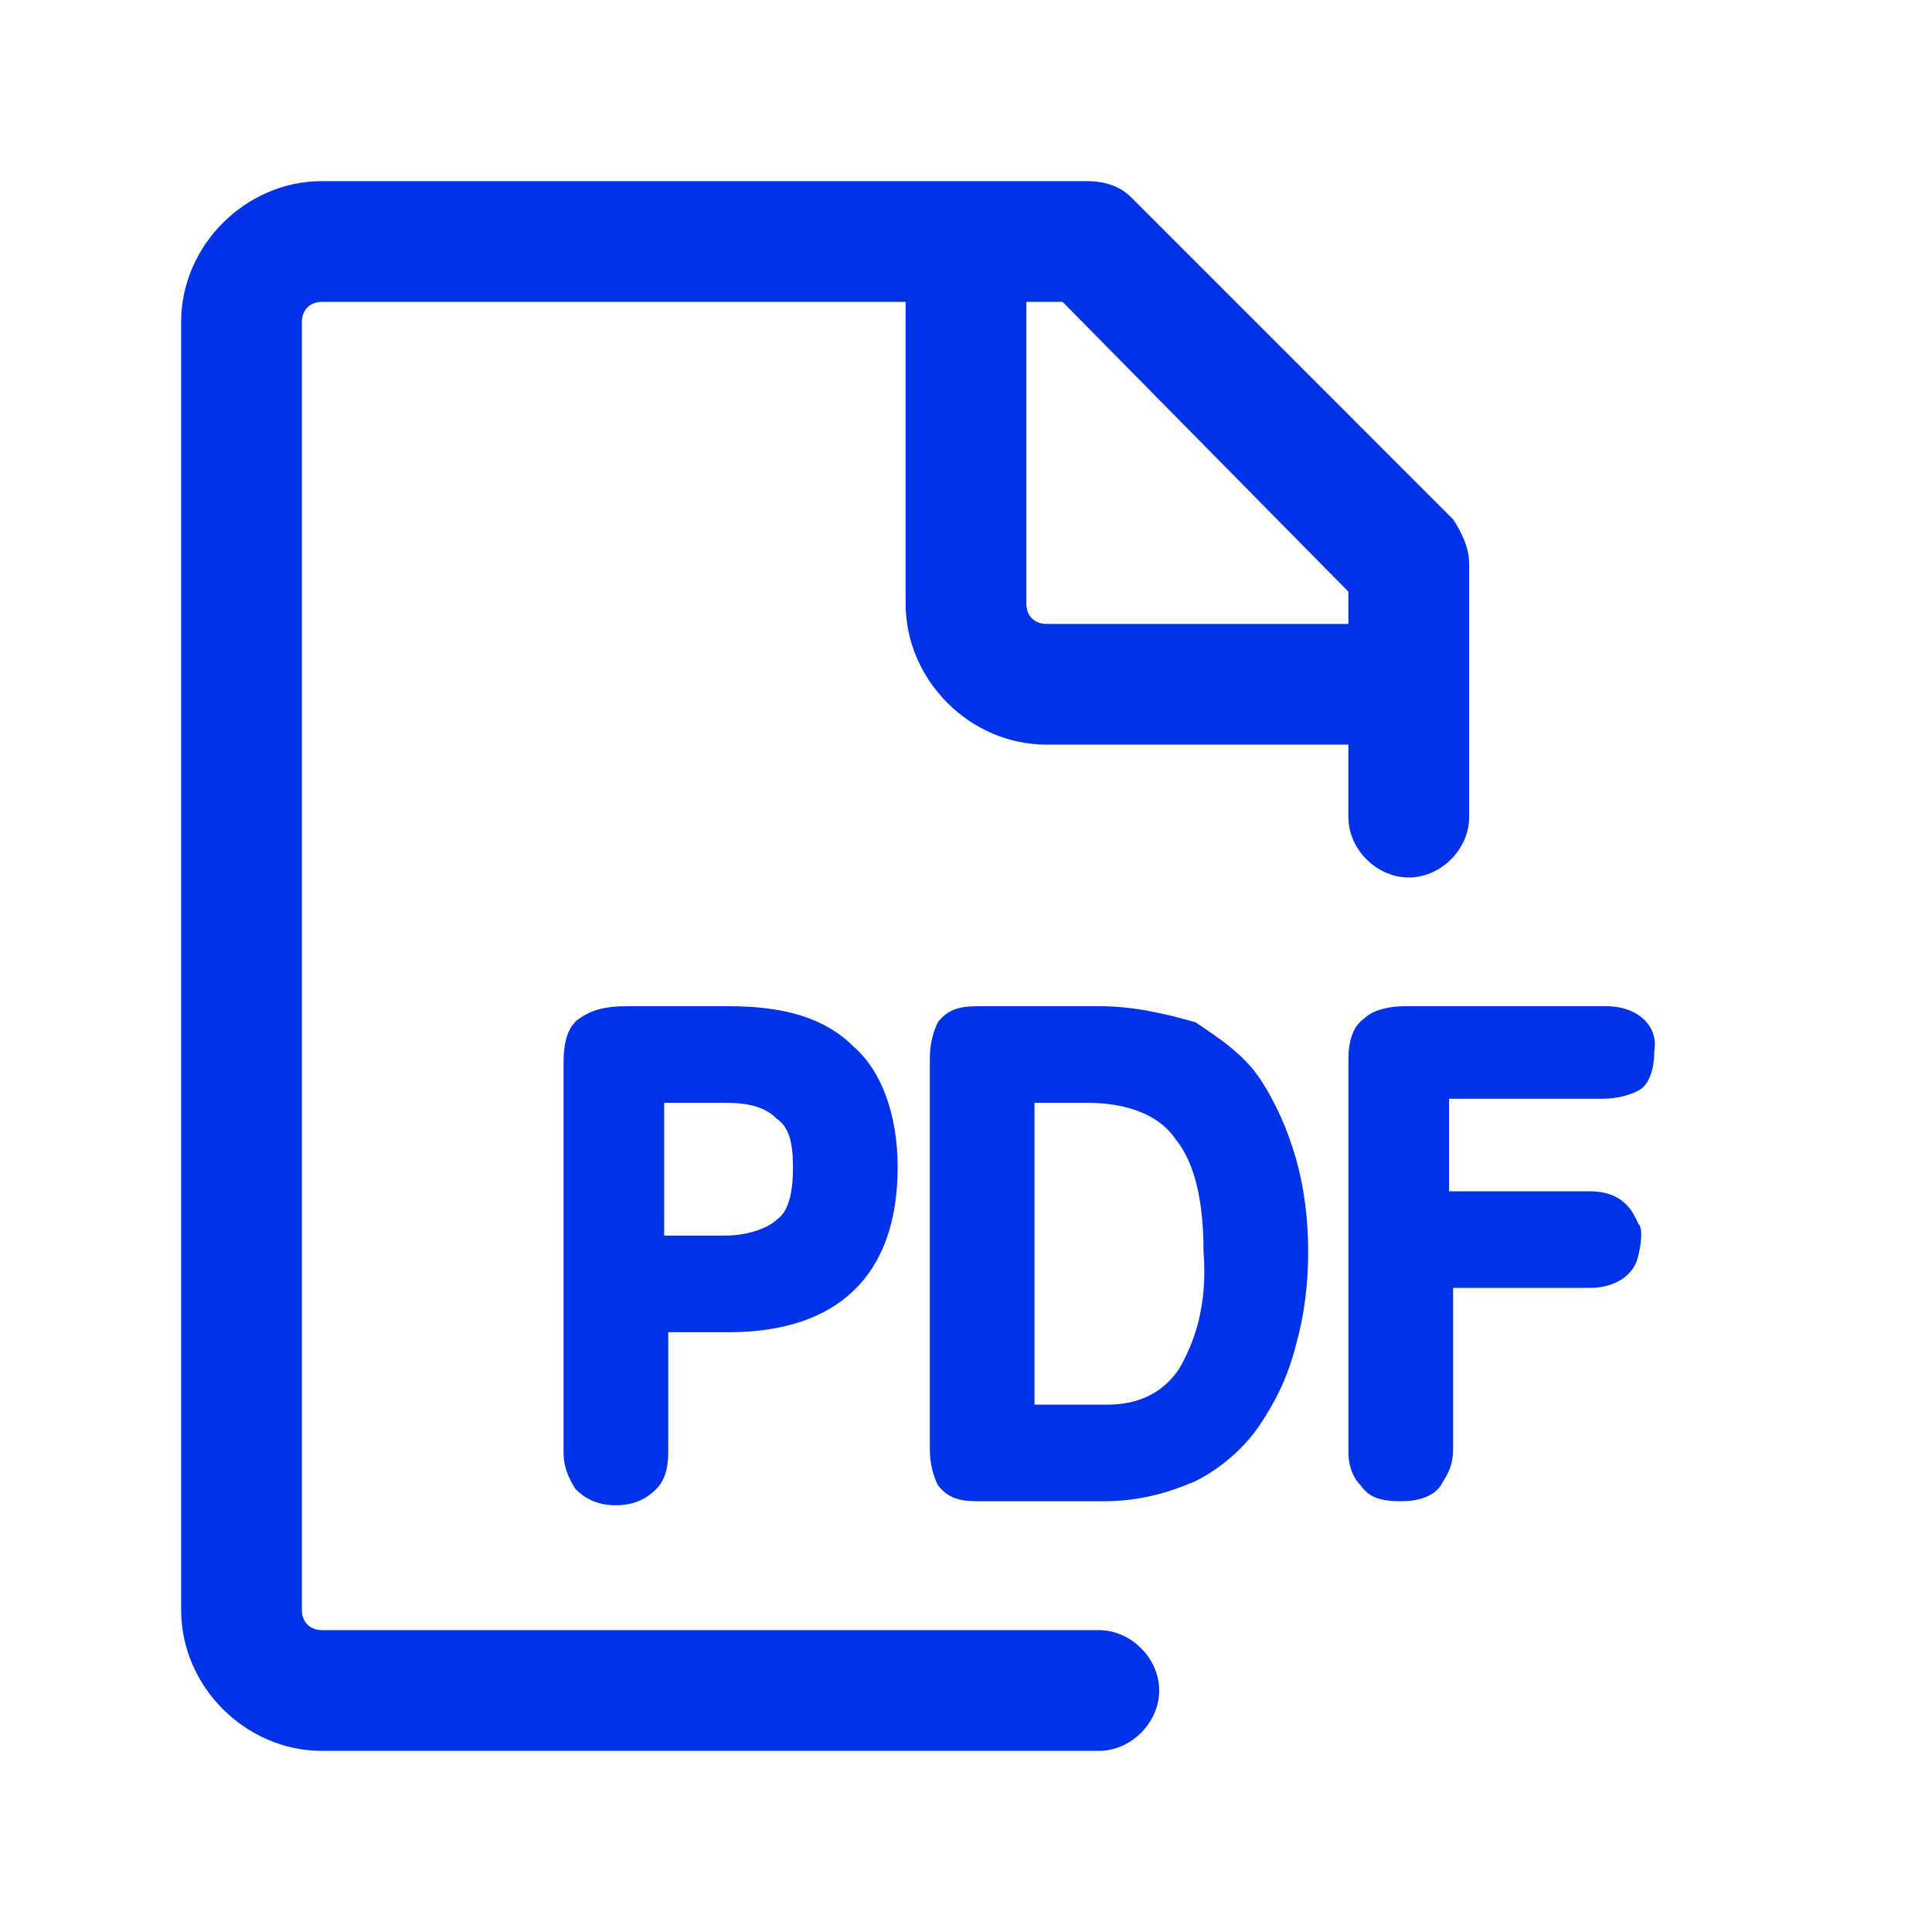 <svg width="40" height="40" viewBox="0 0 40 40" fill="none" xmlns="http://www.w3.org/2000/svg">
<path d="M22.75 33.75H6.667C6.417 33.75 6.25 33.583 6.25 33.333V6.667C6.25 6.417 6.417 6.25 6.667 6.25H18.75V12.5C18.75 14.083 20.083 15.417 21.667 15.417H27.917V16.917C27.917 17.583 28.5 18.167 29.167 18.167C29.833 18.167 30.417 17.583 30.417 16.917V11.667C30.417 11.333 30.25 11 30.083 10.75L23.417 4.083C23.167 3.833 22.833 3.75 22.5 3.75H6.667C5.083 3.75 3.75 5.083 3.75 6.667V33.333C3.75 34.917 5.083 36.25 6.667 36.25H22.75C23.417 36.25 24 35.667 24 35C24 34.333 23.417 33.75 22.75 33.75ZM27.917 12.25V12.917H21.667C21.417 12.917 21.25 12.75 21.25 12.5V6.25H22L27.917 12.25Z" fill="#0033E8"/>
<path d="M13.001 20.832C12.501 20.832 12.251 20.915 12.001 21.082C11.751 21.249 11.668 21.582 11.668 21.999V30.082C11.668 30.332 11.751 30.582 11.918 30.832C12.085 30.999 12.335 31.165 12.751 31.165C13.168 31.165 13.418 30.999 13.585 30.832C13.751 30.665 13.835 30.415 13.835 30.082V27.582H15.085C17.335 27.582 18.585 26.415 18.585 24.165C18.585 23.082 18.251 22.165 17.668 21.665C17.085 21.082 16.251 20.832 15.085 20.832H13.001ZM16.418 24.165C16.418 24.665 16.335 25.082 16.085 25.249C15.918 25.415 15.501 25.582 15.001 25.582H13.751V22.832H15.001C15.501 22.832 15.835 22.915 16.085 23.165C16.335 23.332 16.418 23.665 16.418 24.165ZM26.085 22.332C25.751 21.832 25.251 21.499 24.751 21.165C24.168 20.999 23.501 20.832 22.751 20.832H20.335C20.001 20.832 19.668 20.832 19.418 21.165C19.335 21.332 19.251 21.582 19.251 21.915V29.999C19.251 30.332 19.335 30.582 19.418 30.749C19.668 31.082 20.001 31.082 20.335 31.082H22.835C23.585 31.082 24.168 30.915 24.751 30.665C25.251 30.415 25.751 29.999 26.085 29.499C26.418 28.999 26.668 28.499 26.835 27.832C27.001 27.249 27.085 26.582 27.085 25.915C27.085 25.249 27.001 24.582 26.835 23.999C26.668 23.415 26.418 22.832 26.085 22.332ZM24.418 28.332C24.085 28.832 23.585 29.082 22.918 29.082H21.418V22.832H22.501C23.335 22.832 24.001 23.082 24.335 23.582C24.751 24.082 24.918 24.915 24.918 25.915C25.001 26.999 24.751 27.749 24.418 28.332ZM33.251 20.832H29.085C28.751 20.832 28.418 20.915 28.251 21.082C28.001 21.249 27.918 21.582 27.918 21.915V30.082C27.918 30.332 28.001 30.582 28.168 30.749C28.335 30.999 28.585 31.082 29.001 31.082C29.335 31.082 29.668 30.999 29.835 30.749C29.918 30.582 30.085 30.415 30.085 29.999V26.665H32.918C33.418 26.665 33.835 26.415 33.918 25.999C34.001 25.665 34.001 25.415 33.918 25.332C33.835 25.165 33.668 24.665 32.918 24.665H30.001V22.749H33.168C33.501 22.749 33.751 22.665 33.918 22.582C34.085 22.499 34.251 22.249 34.251 21.749C34.335 21.249 33.918 20.832 33.251 20.832Z" fill="#0033E8"/>
</svg>
